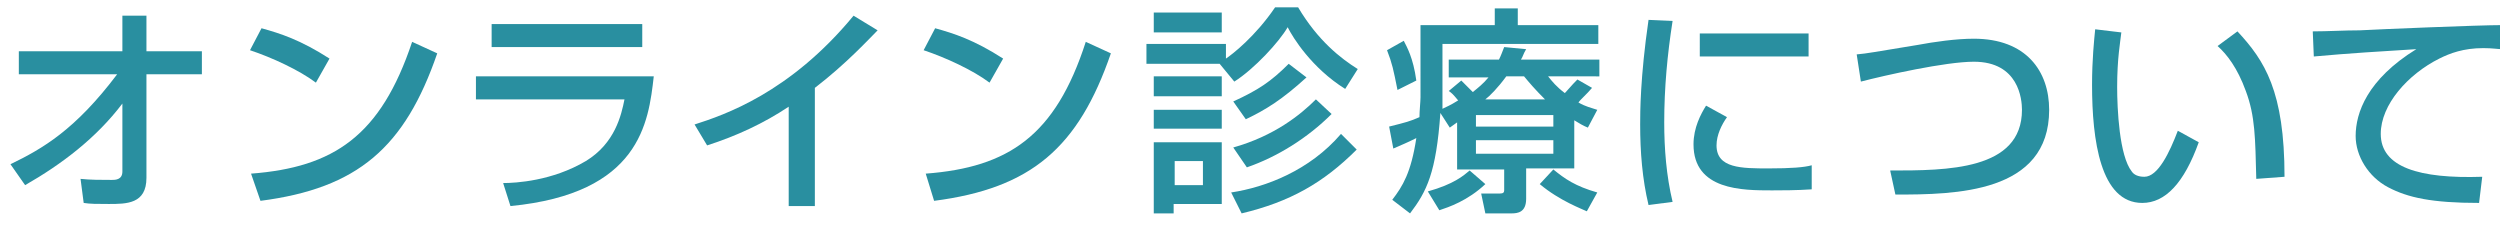 <?xml version="1.0" encoding="utf-8"?>
<!-- Generator: Adobe Illustrator 23.1.0, SVG Export Plug-In . SVG Version: 6.00 Build 0)  -->
<svg version="1.1" id="レイヤー_1" xmlns="http://www.w3.org/2000/svg" xmlns:xlink="http://www.w3.org/1999/xlink" x="0px"
	 y="0px" viewBox="0 0 239 23.9" style="enable-background:new 0 0 239 23.9;" xml:space="preserve">
<style type="text/css">
	.st0{fill:#298FA0;}
</style>
<g>
	<g>
		<path class="st0" d="M1,15.7c3.1-1.5,6.2-3.3,10.2-8.6H1.8V4.9h9.9V1.5H14v3.4h5.3v2.2H14V17c0,2.5-1.9,2.5-3.6,2.5
			c-1.1,0-1.8,0-2.4-0.1l-0.3-2.3c0.9,0.1,2,0.1,3,0.1c0.3,0,1,0,1-0.8V9.9c-2.5,3.3-5.8,5.8-9.3,7.8L1,15.7z"/>
		<path class="st0" d="M30.2,7.9c-1.6-1.2-4.2-2.4-6.3-3.1L25,2.7c1.8,0.5,3.7,1.1,6.5,2.9L30.2,7.9z M24,16.6
			C31.9,16,36.4,13,39.4,4l2.4,1.1c-3.1,9-7.6,12.9-16.9,14.1L24,16.6z"/>
		<path class="st0" d="M62.5,7.3c-0.5,4.4-1.3,11.2-13.7,12.4l-0.7-2.2c1.2,0,4.7-0.2,7.9-2.1c2.8-1.7,3.4-4.4,3.7-5.9H45.5V7.3
			H62.5z M61.4,2.3v2.2H47V2.3H61.4z"/>
		<path class="st0" d="M77.9,19.7h-2.5v-9.5c-2.4,1.6-5,2.8-7.8,3.7l-1.2-2c2.8-0.9,9.1-3,15.2-10.4l2.3,1.4c-0.8,0.8-3,3.2-6,5.5
			V19.7z"/>
		<path class="st0" d="M94.6,7.9c-1.6-1.2-4.2-2.4-6.3-3.1l1.1-2.1c1.8,0.5,3.7,1.1,6.5,2.9L94.6,7.9z M88.5,16.6
			C96.4,16,100.9,13,103.8,4l2.4,1.1c-3.1,9-7.6,12.9-16.9,14.1L88.5,16.6z"/>
		<path class="st0" d="M116.6,6.1h-7V4.2h7.6v1.4c0.6-0.4,2.8-2.1,4.7-4.9h2.2c1.9,3.2,4.1,4.9,5.7,5.9l-1.2,1.9
			c-3.2-2-5-4.9-5.5-5.9c-0.8,1.4-3.2,4-5.1,5.2L116.6,6.1z M110.3,1.2h6.5v1.9h-6.5V1.2z M110.3,7.3h6.5v1.9h-6.5V7.3z M110.3,10.5
			h6.5v1.8h-6.5V10.5z M110.3,13.6h6.5v5.9h-4.6v0.9h-1.9V13.6z M112.3,15.4v2.3h2.7v-2.3H112.3z M129.7,14.3c-3.2,3.2-6.4,5-11,6.1
			l-1-2c3.3-0.5,7.5-2.1,10.5-5.6L129.7,14.3z M127.3,10.9c-2.3,2.3-5.2,4.1-8.1,5.1l-1.3-1.9c3.9-1.1,6.4-3.1,7.9-4.6L127.3,10.9z
			 M124.9,7.4c-2.3,2.1-3.9,3.1-5.8,4l-1.2-1.7c2.4-1.1,3.6-1.9,5.3-3.6L124.9,7.4z"/>
		<path class="st0" d="M134.2,3.9c0.3,0.6,0.9,1.6,1.2,3.8l-1.8,0.9c-0.4-2-0.5-2.5-1-3.8L134.2,3.9z M139.3,11.7l-0.7,0.5l-0.9-1.4
			c-0.4,5.7-1.3,7.5-2.9,9.6l-1.7-1.3c1-1.3,1.8-2.6,2.3-5.9c-1,0.5-1.3,0.6-2.2,1l-0.4-2.1c1.6-0.4,2-0.5,2.9-0.9
			c0-0.6,0.1-1.5,0.1-1.9V2.4h7.1V0.8h2.2v1.6h7.7v1.8h-14.9v5.2c0,0.5,0,0.8,0,1c0.4-0.2,0.7-0.3,1.5-0.8c-0.5-0.6-0.6-0.7-0.9-0.9
			l1.2-1c0.1,0.1,0.7,0.7,1.1,1.1c0.5-0.4,1-0.8,1.5-1.4h-3.8V5.7h4.8c0.2-0.4,0.3-0.7,0.5-1.2l2.1,0.2c-0.3,0.5-0.3,0.7-0.5,1h7.5
			v1.6H148c0.4,0.5,0.8,1,1.6,1.6c0.7-0.8,1-1.1,1.2-1.3l1.4,0.8c-0.5,0.6-1.1,1.1-1.3,1.4c0.7,0.4,1.2,0.5,1.8,0.7l-0.9,1.7
			c-0.5-0.2-0.8-0.4-1.3-0.7v4.6h-4.6V19c0,1.3-0.8,1.4-1.4,1.4h-2.5l-0.4-1.9h1.8c0.3,0,0.4-0.1,0.4-0.3v-2h-4.5V11.7z M142,17.6
			c-1.7,1.6-3.5,2.2-4.4,2.5l-1.1-1.8c2.5-0.7,3.4-1.5,4-2L142,17.6z M141.1,11v1.1h7.4V11H141.1z M141.1,13.4v1.3h7.4v-1.3H141.1z
			 M147.7,9.5c-1-1-1.5-1.6-2-2.2H144c-0.8,1.1-1.6,1.9-2,2.2H147.7z M151.7,20.2c-0.4-0.2-2.6-1-4.5-2.6l1.3-1.4
			c1.1,0.9,2.1,1.6,4.2,2.2L151.7,20.2z"/>
		<path class="st0" d="M159.9,2c-0.5,3.2-0.8,6.4-0.8,9.7c0,2.5,0.2,5.1,0.8,7.6l-2.3,0.3c-0.6-2.5-0.8-5.1-0.8-7.7
			c0-1.1,0-4.5,0.8-10L159.9,2z M165.1,11.2c-0.5,0.7-1,1.7-1,2.7c0,2.2,2.4,2.2,5,2.2c2.1,0,3.4-0.1,4.1-0.3v2.3
			c-1.4,0.1-3,0.1-3.8,0.1c-2.8,0-7.5,0-7.5-4.4c0-1.6,0.7-2.9,1.2-3.7L165.1,11.2z M172.9,3.2v2.2h-10.4V3.2H172.9z"/>
		<path class="st0" d="M180.7,16.3c5.4,0,12.6,0,12.6-5.8c0-1-0.3-4.6-4.6-4.6c-2.7,0-8.5,1.3-10.8,1.9l-0.4-2.6
			c1.1-0.1,1.5-0.2,5.8-0.9c1.6-0.3,3.7-0.6,5.4-0.6c5,0,7.2,3.1,7.2,6.8c0,8-9,8.1-14.7,8.1L180.7,16.3z"/>
		<path class="st0" d="M202.8,3.1c-0.1,0.9-0.4,2.5-0.4,5.2c0,2.1,0.2,6.6,1.4,8.1c0.2,0.3,0.6,0.5,1.2,0.5c1.3,0,2.4-2.3,3.2-4.4
			l2,1.1c-1.4,3.9-3.2,5.8-5.4,5.8c-4,0-4.8-6-4.8-11.3c0-2.4,0.2-4.3,0.3-5.3L202.8,3.1z M215.7,17.1c-0.1-3.9-0.1-6-1-8.4
			c-0.8-2.2-1.8-3.5-2.7-4.3l1.9-1.4c2.6,2.8,4.5,5.7,4.5,13.9L215.7,17.1z"/>
		<path class="st0" d="M239.2,4.7c-0.4,0-0.9-0.1-1.8-0.1c-1.9,0-3.2,0.5-4.2,1c-3,1.5-5.6,4.4-5.6,7.2c0,3.2,3.7,4.3,9.7,4.1
			l-0.3,2.5c-4.5,0-6.8-0.5-8.7-1.5c-1.9-1-3.1-3-3.1-4.9c0-2.2,1.1-5.4,5.8-8.3c-3.3,0.2-6.5,0.4-9.8,0.7L221.1,3
			c1.4,0,3-0.1,4.5-0.1c1.8-0.1,11.4-0.5,13.6-0.5L239.2,4.7z"/>
	</g>
</g>
</svg>
